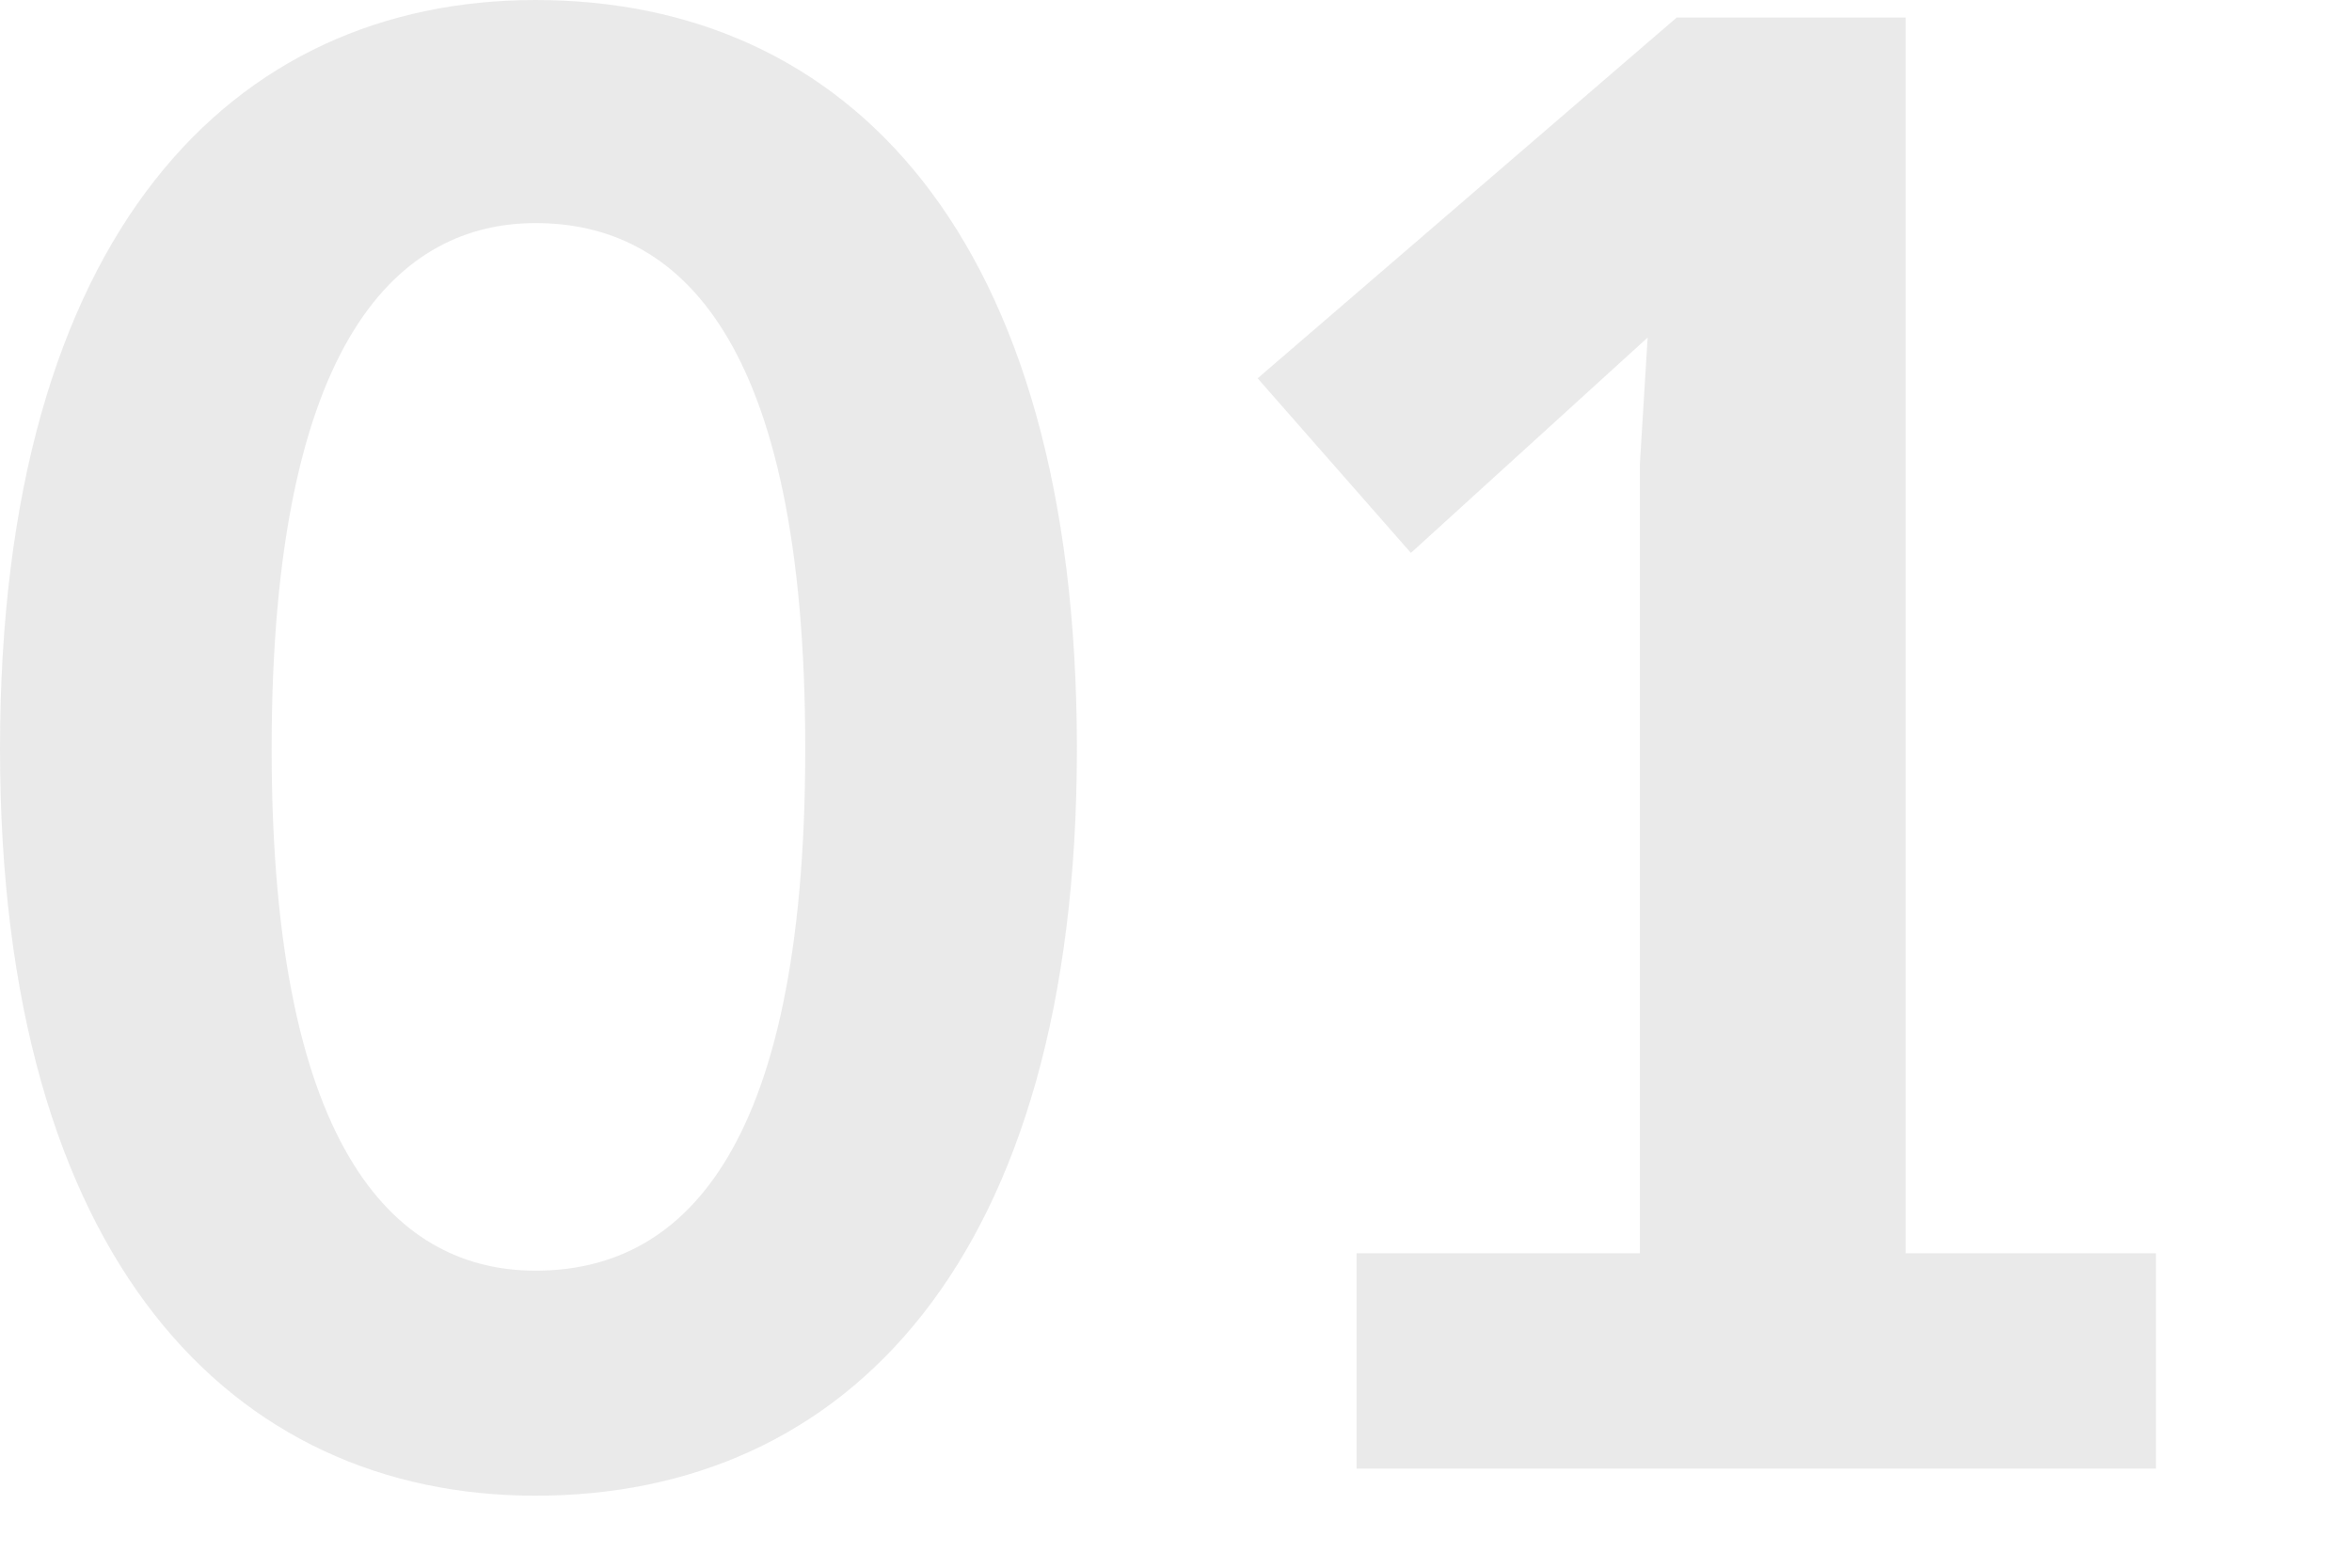 <svg width="120" height="80" viewBox="0 0 120 80" fill="none" xmlns="http://www.w3.org/2000/svg">
<g opacity="0.5">
<path opacity="0.2" d="M97.23 63.954H110V74.943H69.213V63.954H83.667V23.662L84.063 17.227L71.985 28.216L64.164 19.306L85.548 0.893H97.23V63.954Z" fill="#333333"/>
<path opacity="0.2" d="M54.944 38.213C54.944 64.348 43.163 76.327 27.323 76.327C11.88 76.327 0 64.348 0 38.213C0 11.88 11.88 0 27.323 0C43.163 0 54.944 11.88 54.944 38.213ZM41.084 38.213C41.084 17.127 34.55 11.385 27.323 11.385C20.493 11.385 13.86 17.127 13.86 38.213C13.86 59.2 20.493 64.843 27.323 64.843C34.55 64.843 41.084 59.2 41.084 38.213Z" fill="#333333"/>
</g>
</svg>

